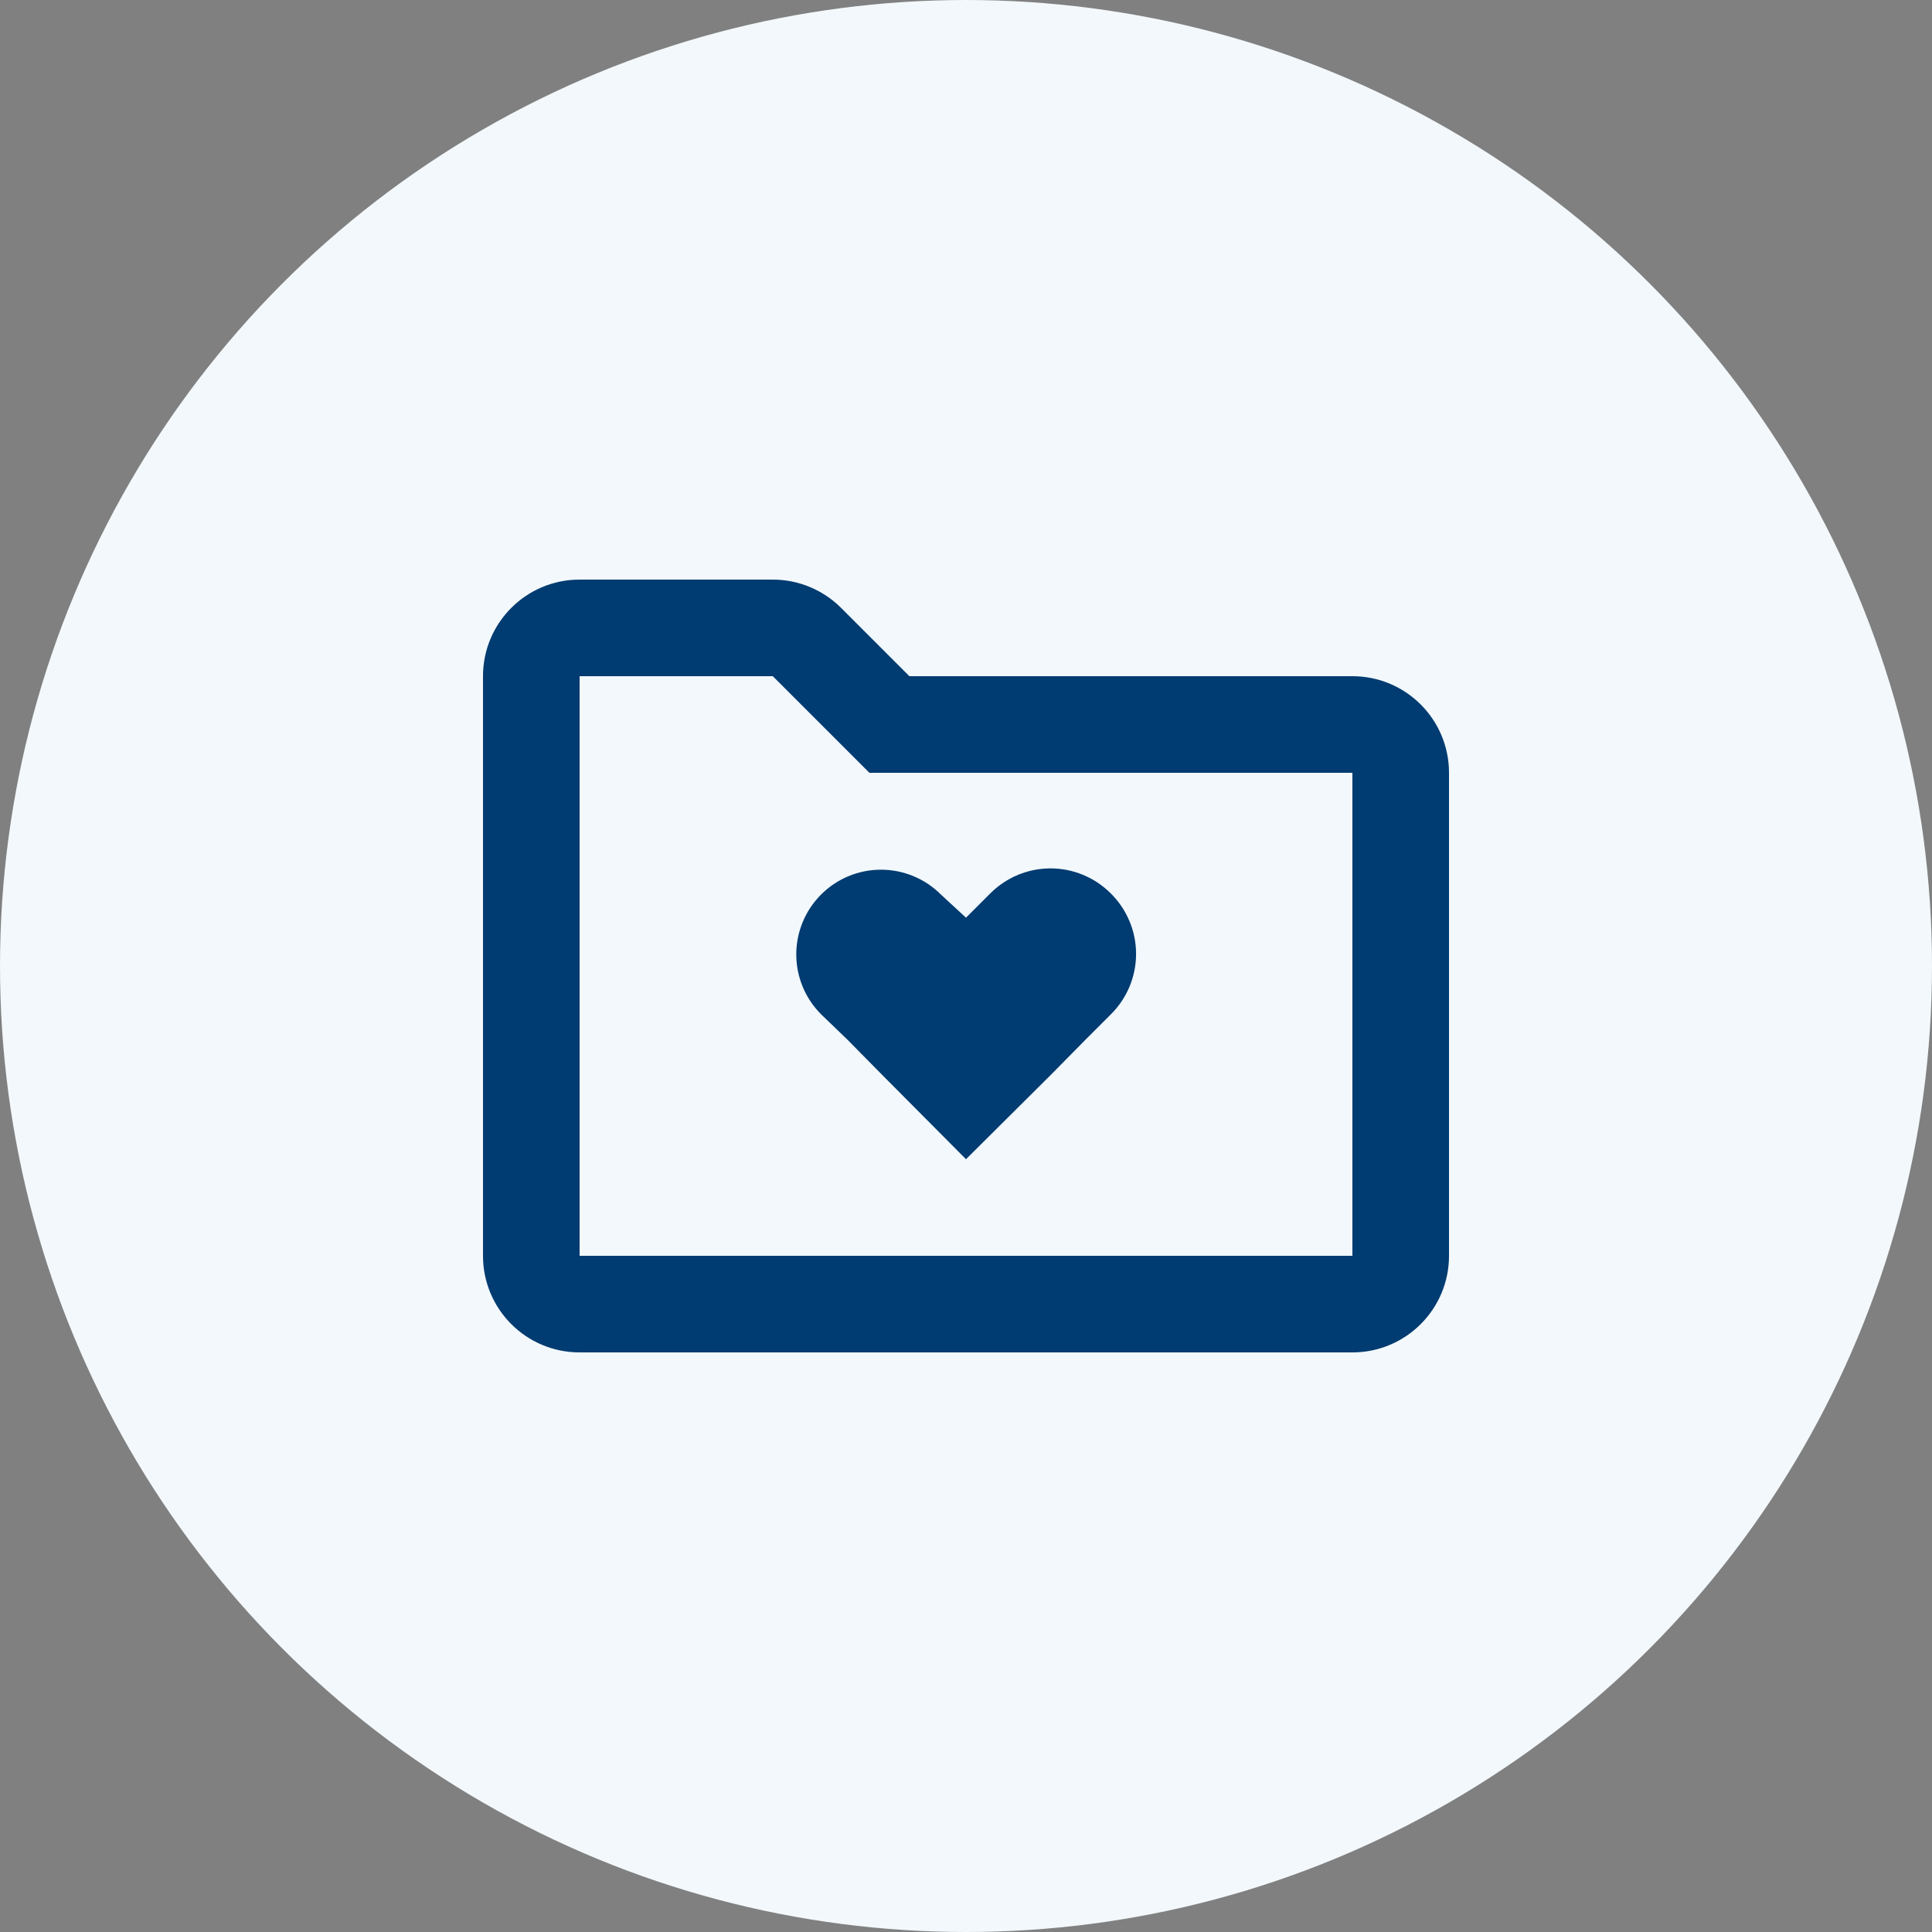 <svg width="40" height="40" viewBox="0 0 40 40" fill="none" xmlns="http://www.w3.org/2000/svg">
<rect x="0" y="0" width="40" height="40" fill="#808080" stroke="none"/>
<circle cx="20" cy="20" r="20" fill="#F2F8FB"/>
<path fill-rule="evenodd" clip-rule="evenodd" d="M12 12C10.895 12 10 12.895 10 14V26C10 27.105 10.895 28 12 28H28C29.105 28 30 27.105 30 26V16C30 14.895 29.105 14 28 14H18.828L17.414 12.586C17.039 12.211 16.53 12 16 12H12ZM16 14L18 16H28V26H12V14H16ZM22.47 21.53L23 21C23.166 20.835 23.297 20.64 23.387 20.424C23.476 20.208 23.522 19.977 23.521 19.743C23.52 19.509 23.473 19.278 23.381 19.063C23.29 18.848 23.157 18.653 22.99 18.49C22.66 18.163 22.215 17.979 21.75 17.979C21.285 17.979 20.84 18.163 20.51 18.49L20 19L19.48 18.52C19.151 18.191 18.705 18.006 18.24 18.006C17.775 18.006 17.329 18.191 17 18.52C16.671 18.849 16.486 19.295 16.486 19.76C16.486 20.225 16.671 20.671 17 21L17.54 21.52L18.25 22.24L20 24L21.76 22.25L22.47 21.53Z" fill="#003B71"/>
</svg>
